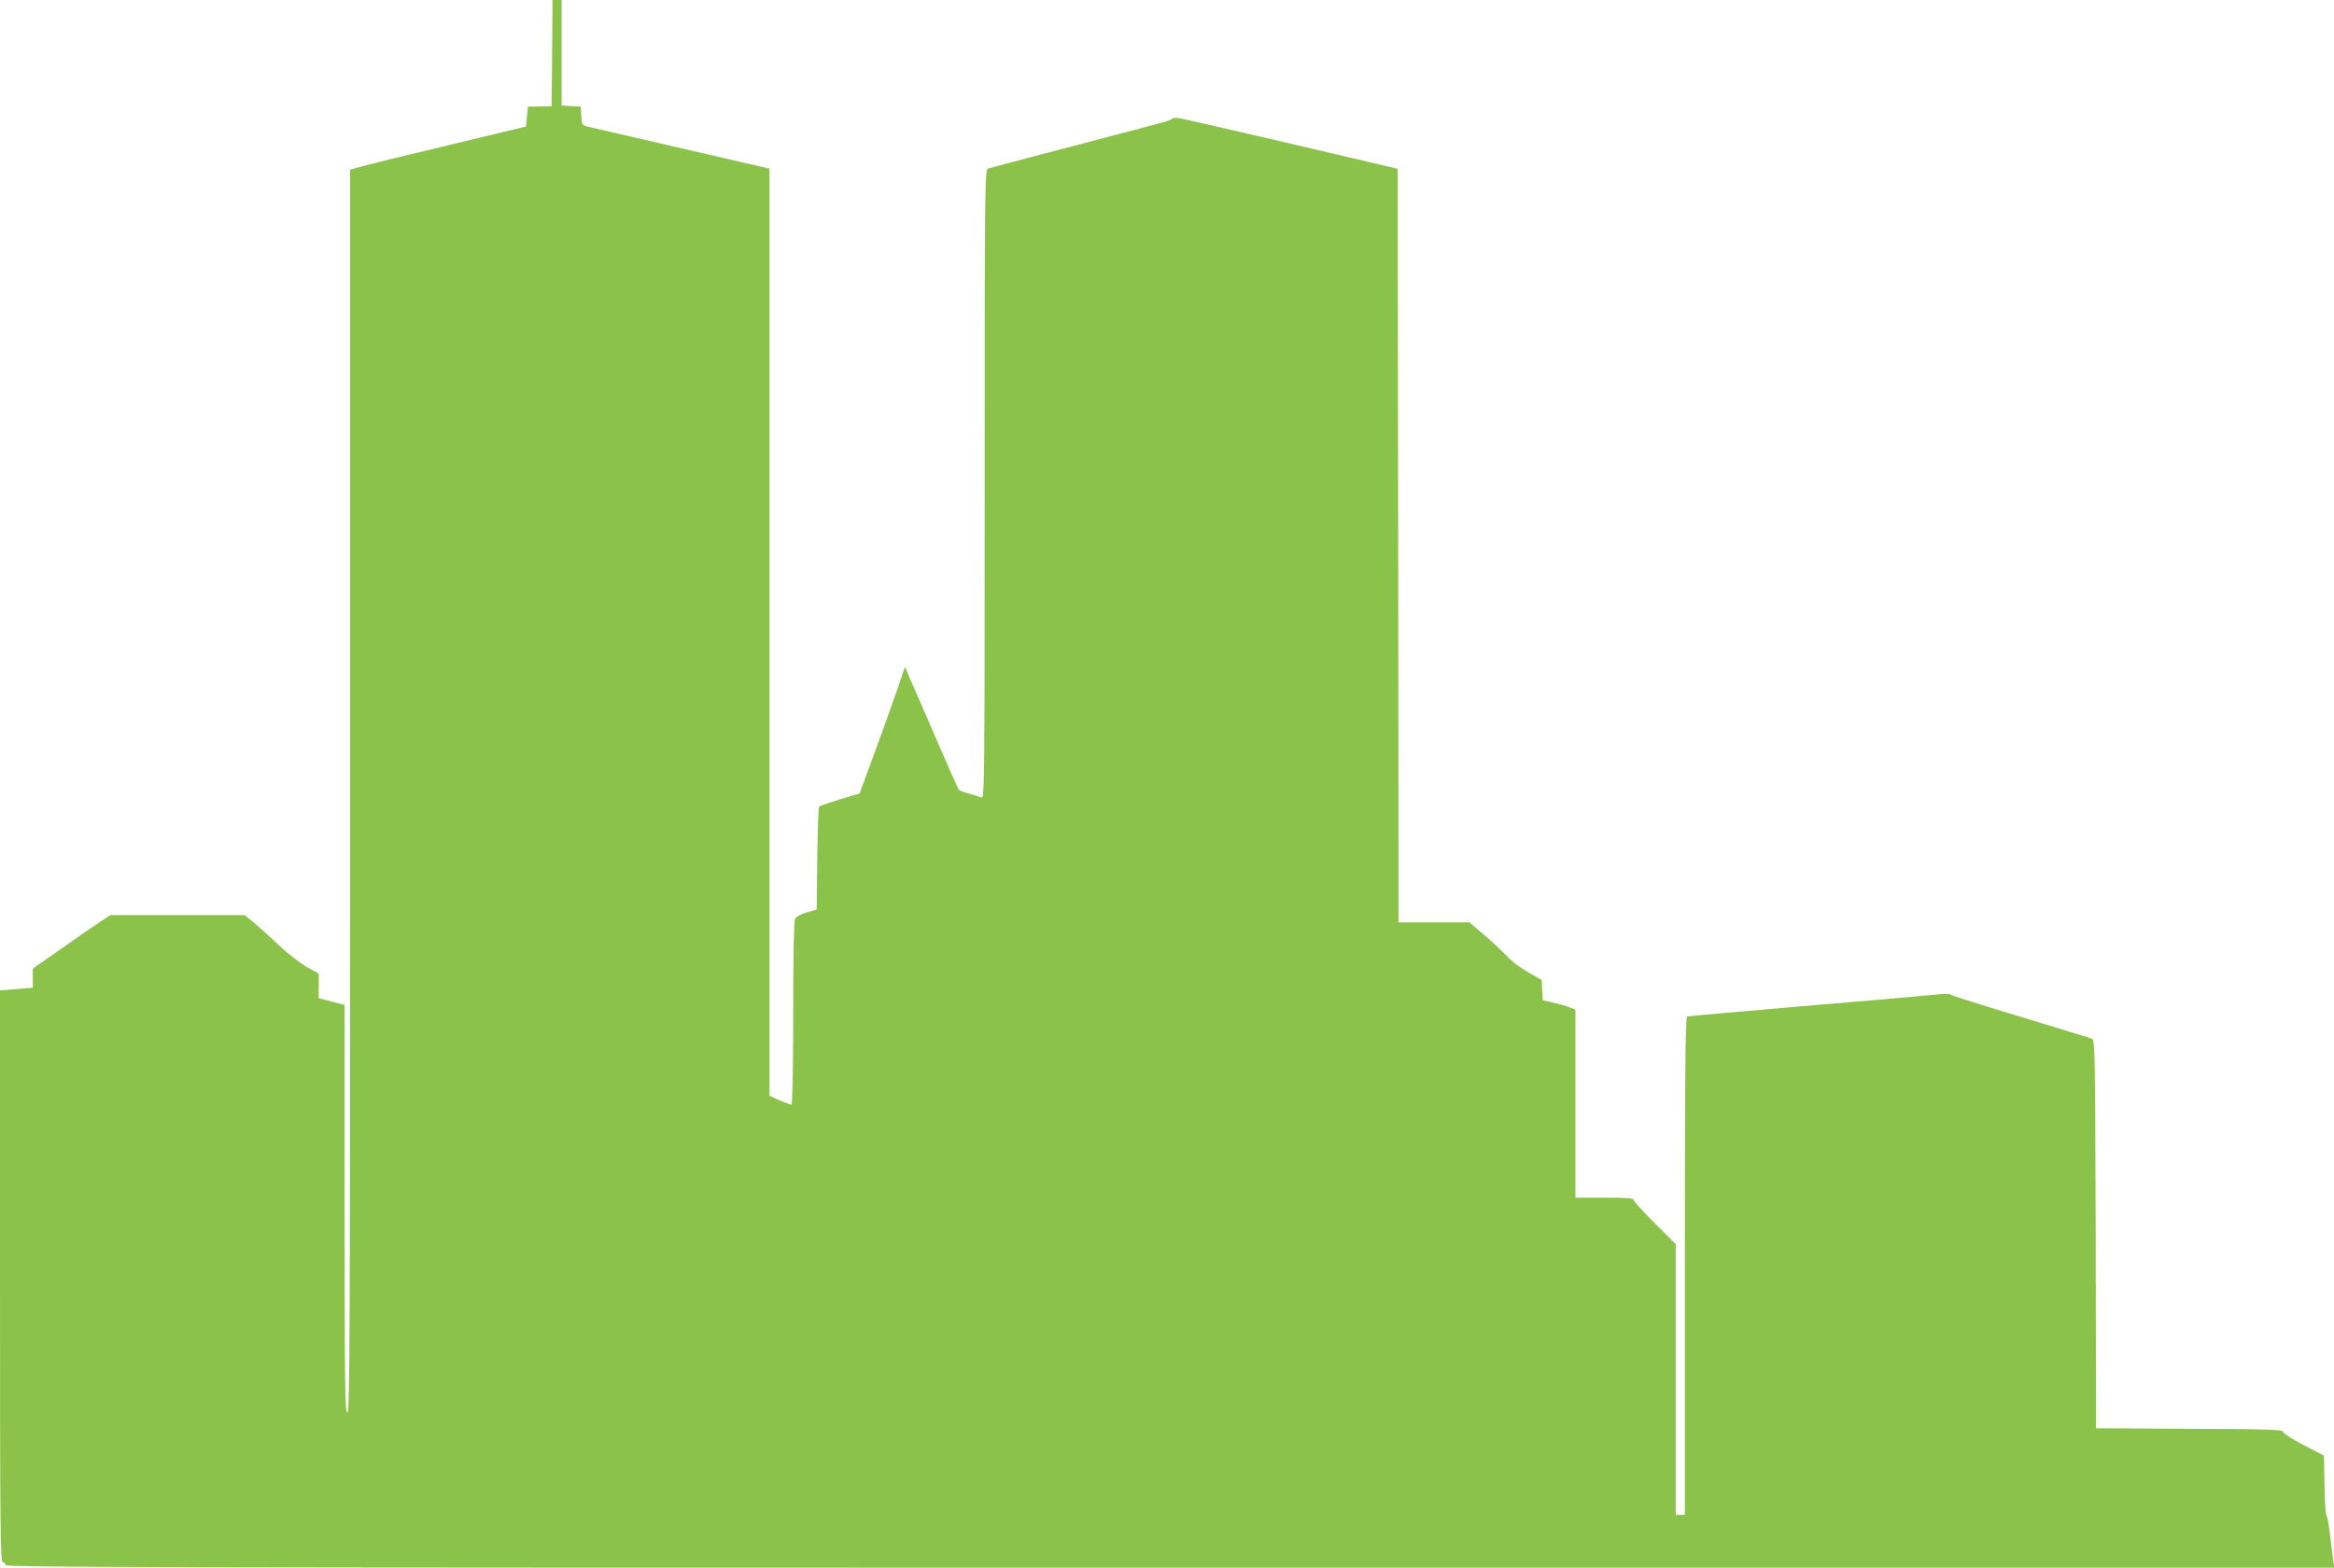<?xml version="1.0" standalone="no"?>
<!DOCTYPE svg PUBLIC "-//W3C//DTD SVG 20010904//EN"
 "http://www.w3.org/TR/2001/REC-SVG-20010904/DTD/svg10.dtd">
<svg version="1.0" xmlns="http://www.w3.org/2000/svg"
 width="1280pt" height="860pt" viewBox="0 0 1280 860"
 preserveAspectRatio="xMidYMid meet">
<g transform="translate(0,860) scale(0.1,-0.1)"
fill="#8bc34a" stroke="none">
<path d="M3028 8309 l-3 -292 -65 -1 -65 -1 -5 -55 -5 -54 -200 -48 c-517
-124 -664 -160 -712 -174 l-53 -15 0 -3409 c0 -3024 -2 -3410 -15 -3410 -13 0
-15 131 -15 1119 l0 1118 -72 19 -71 19 1 67 0 67 -66 37 c-37 21 -103 72
-147 114 -44 42 -105 97 -136 123 l-56 47 -369 0 -369 0 -55 -36 c-30 -20
-126 -86 -212 -147 l-158 -110 0 -53 0 -52 -90 -8 -90 -7 0 -1568 c0 -1388 2
-1569 15 -1569 8 0 15 -7 15 -15 0 -13 716 -15 6386 -15 l6386 0 -6 38 c-3 20
-11 82 -17 137 -6 55 -15 105 -20 111 -5 6 -10 82 -11 170 l-3 159 -110 57
c-60 31 -111 63 -113 72 -3 14 -58 16 -515 18 l-512 3 -2 1065 c-3 1007 -4
1065 -20 1072 -10 4 -184 57 -388 119 -203 61 -376 116 -383 121 -8 8 -43 7
-110 0 -53 -6 -374 -34 -712 -62 -338 -29 -621 -54 -627 -56 -10 -3 -13 -285
-13 -1369 l0 -1365 -25 0 -25 0 0 743 0 742 -115 115 c-63 63 -115 120 -115
127 0 10 -38 13 -160 13 l-160 0 0 516 0 515 -32 13 c-18 8 -59 19 -90 26
l-57 13 -3 56 -3 55 -75 43 c-41 23 -93 62 -115 87 -22 24 -77 76 -123 115
l-83 71 -195 0 -194 0 -2 2067 -3 2067 -75 18 c-146 35 -1026 240 -1090 253
-40 9 -67 11 -70 5 -4 -6 -40 -19 -81 -29 -41 -11 -263 -69 -494 -130 -231
-60 -428 -113 -437 -116 -17 -7 -18 -99 -18 -1732 0 -1639 -1 -1725 -17 -1718
-10 4 -40 13 -67 21 -27 7 -53 17 -57 21 -4 4 -60 130 -124 278 -64 149 -129
299 -145 333 l-27 64 -37 -109 c-20 -59 -76 -215 -124 -347 l-88 -239 -108
-32 c-59 -18 -110 -36 -114 -40 -4 -4 -8 -132 -10 -285 l-3 -279 -54 -16 c-32
-9 -59 -24 -65 -35 -6 -12 -10 -197 -10 -519 0 -318 -4 -501 -10 -501 -5 0
-34 11 -65 24 l-55 25 0 2543 0 2543 -472 109 c-260 60 -492 114 -515 119 -42
10 -42 10 -45 61 l-3 51 -52 3 -53 3 0 290 0 289 -25 0 -25 0 -2 -291z"/>
</g>
</svg>
